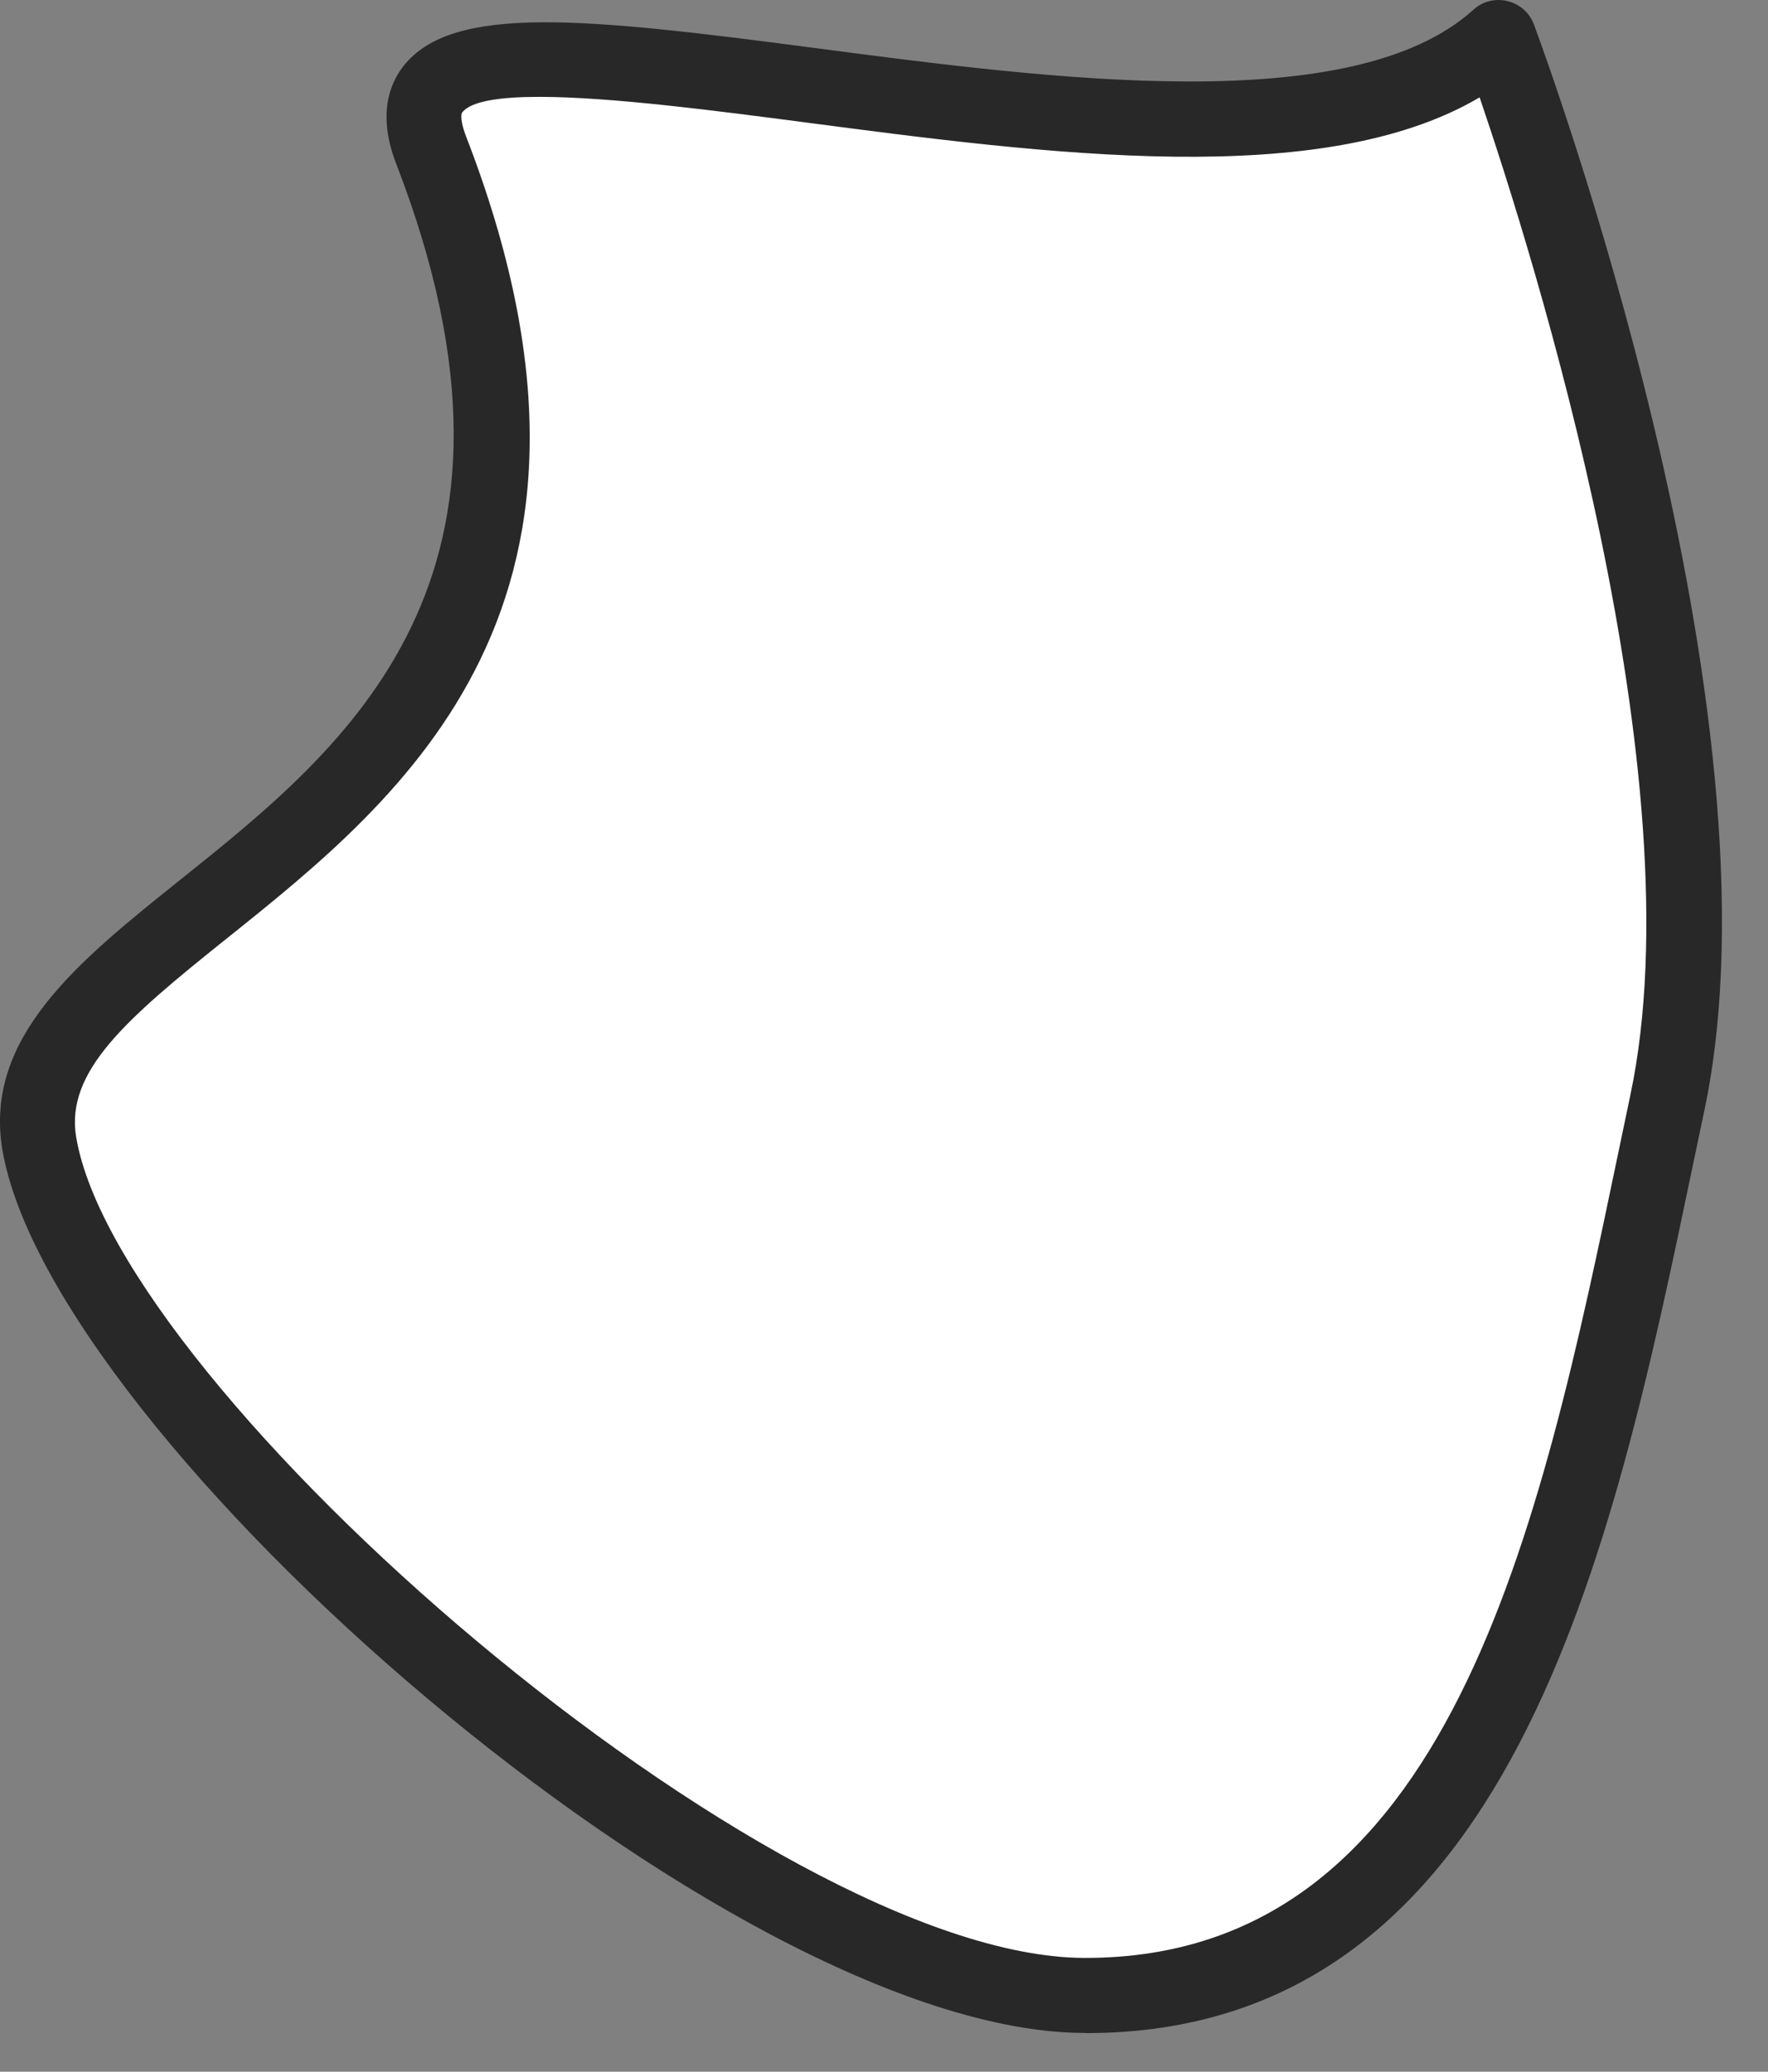 <svg width="35" height="41" viewBox="0 0 35 41" fill="none" xmlns="http://www.w3.org/2000/svg">
<rect x="0" y="0" width="35" height="41" fill="#808080" stroke="none"/>
<path d="M29.667 0.741C29.667 0.741 34.654 14.078 33.009 21.826C31.371 29.574 29.698 39.527 21.449 39.488C14.841 39.454 1.679 27.981 0.778 22.626C-0.06 17.639 13.816 16.599 8.533 2.963C6.627 -1.964 24.555 5.37 29.667 0.738V0.741Z" fill="white"/>
<path d="M21.497 40.233H21.445C14.379 40.195 1 28.433 0.047 22.751C-0.325 20.526 1.56 19.02 3.553 17.424C6.881 14.763 11.023 11.453 7.841 3.235C7.469 2.268 7.715 1.653 7.987 1.308C8.957 0.074 11.569 0.352 16.107 0.947C20.864 1.573 26.787 2.348 29.169 0.192C29.35 0.025 29.604 -0.037 29.844 0.022C30.084 0.081 30.279 0.251 30.366 0.484C30.571 1.037 35.408 14.116 33.739 21.983L33.509 23.078C31.913 30.725 29.927 40.236 21.501 40.236L21.497 40.233ZM10.675 1.917C9.896 1.917 9.326 2.001 9.152 2.223C9.117 2.268 9.124 2.435 9.225 2.696C12.803 11.929 7.99 15.772 4.478 18.582C2.496 20.167 1.292 21.204 1.508 22.504C2.346 27.509 15.21 38.713 21.449 38.748H21.491C28.714 38.748 30.484 30.263 32.045 22.772L32.275 21.673C33.61 15.382 30.358 5.057 29.291 1.927C26.171 3.767 20.746 3.054 15.909 2.418C14.201 2.195 12.09 1.917 10.671 1.917H10.675Z" fill="#282828"/>
</svg>
